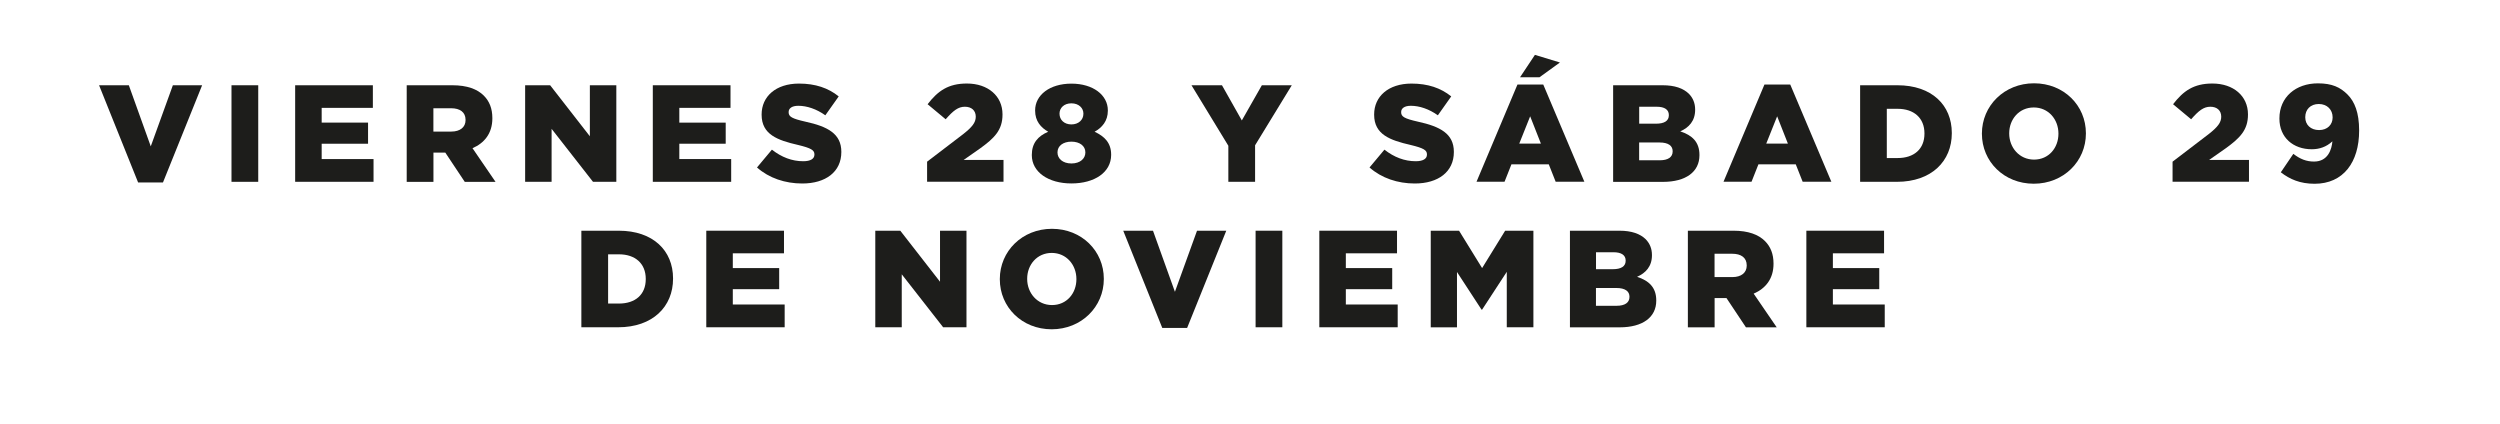<?xml version="1.0" encoding="UTF-8"?>
<svg id="Layer_2" data-name="Layer 2" xmlns="http://www.w3.org/2000/svg" viewBox="0 0 446.88 75.85">
  <defs>
    <style>
      .cls-1 {
        fill: #1d1d1b;
      }

      .cls-2 {
        fill: #fff;
      }
    </style>
  </defs>
  <g id="Capa_1" data-name="Capa 1">
    <g>
      <rect class="cls-2" width="446.88" height="75.85"/>
      <g>
        <path class="cls-1" d="M17.7,15.24h5.33l3.92,10.92,3.95-10.92h5.23l-7,17.38h-4.44l-6.98-17.38Z"/>
        <path class="cls-1" d="M41.38,15.24h4.78v17.26h-4.78V15.24Z"/>
        <path class="cls-1" d="M52.77,15.24h13.88v4.04h-9.15v2.64h8.29v3.77h-8.29v2.74h9.27v4.07h-14.01V15.24Z"/>
        <path class="cls-1" d="M72.7,15.24h8.16c2.64,0,4.46.69,5.62,1.85,1.01,1.01,1.53,2.32,1.53,4.02v.05c0,2.66-1.41,4.41-3.55,5.33l4.12,6.02h-5.5l-3.48-5.23h-2.12v5.23h-4.78V15.24ZM80.66,23.52c1.6,0,2.56-.79,2.56-2.05v-.05c0-1.38-1.01-2.07-2.59-2.07h-3.16v4.17h3.18Z"/>
        <path class="cls-1" d="M93.88,15.24h4.46l7.1,9.12v-9.12h4.73v17.26h-4.17l-7.4-9.47v9.47h-4.73V15.24Z"/>
        <path class="cls-1" d="M116.7,15.24h13.88v4.04h-9.15v2.64h8.29v3.77h-8.29v2.74h9.27v4.07h-14.01V15.24Z"/>
        <path class="cls-1" d="M135.32,29.93l2.66-3.18c1.73,1.36,3.6,2.07,5.6,2.07,1.31,0,2-.44,2-1.18v-.05c0-.74-.57-1.11-2.93-1.68-3.67-.84-6.51-1.87-6.51-5.4v-.05c0-3.21,2.54-5.52,6.68-5.52,2.93,0,5.23.79,7.1,2.29l-2.39,3.38c-1.58-1.13-3.3-1.7-4.83-1.7-1.16,0-1.73.47-1.73,1.11v.05c0,.79.59,1.13,3.01,1.68,3.95.86,6.41,2.15,6.41,5.38v.05c0,3.53-2.79,5.62-6.98,5.62-3.06,0-5.94-.96-8.09-2.86Z"/>
        <path class="cls-1" d="M165.72,28.9l6.46-4.93c1.6-1.26,2.24-2.07,2.24-3.11,0-1.11-.76-1.78-1.95-1.78s-2.07.69-3.43,2.24l-3.23-2.69c1.85-2.39,3.7-3.7,7.03-3.7,3.77,0,6.36,2.24,6.36,5.5v.05c0,2.76-1.43,4.19-3.99,6.04l-2.96,2.07h7.13v3.9h-13.66v-3.6Z"/>
        <path class="cls-1" d="M184.44,27.74v-.05c0-2.1,1.08-3.35,2.93-4.14-1.31-.74-2.34-1.9-2.34-3.77v-.05c0-2.74,2.61-4.78,6.49-4.78s6.51,2.05,6.51,4.78v.05c0,1.87-1.04,3.03-2.37,3.77,1.75.81,2.96,1.97,2.96,4.09v.05c0,3.11-2.96,5.1-7.1,5.1s-7.08-2.05-7.08-5.05ZM194.01,27.27v-.05c0-1.13-1.01-1.9-2.49-1.9s-2.49.76-2.49,1.9v.05c0,1.04.89,1.95,2.49,1.95s2.49-.91,2.49-1.95ZM193.66,20.34v-.05c0-.96-.81-1.82-2.15-1.82s-2.12.86-2.12,1.82v.05c0,1.08.84,1.9,2.12,1.9s2.15-.81,2.15-1.9Z"/>
        <path class="cls-1" d="M219.56,26.04l-6.58-10.8h5.45l3.55,6.29,3.58-6.29h5.35l-6.56,10.73v6.53h-4.78v-6.46Z"/>
        <path class="cls-1" d="M244.81,29.93l2.66-3.18c1.73,1.36,3.6,2.07,5.6,2.07,1.31,0,2-.44,2-1.18v-.05c0-.74-.57-1.11-2.93-1.68-3.67-.84-6.51-1.87-6.51-5.4v-.05c0-3.21,2.54-5.52,6.68-5.52,2.93,0,5.23.79,7.1,2.29l-2.39,3.38c-1.58-1.13-3.3-1.7-4.83-1.7-1.16,0-1.73.47-1.73,1.11v.05c0,.79.59,1.13,3.01,1.68,3.95.86,6.41,2.15,6.41,5.38v.05c0,3.53-2.79,5.62-6.98,5.62-3.06,0-5.94-.96-8.09-2.86Z"/>
        <path class="cls-1" d="M271.25,15.11h4.61l7.35,17.38h-5.13l-1.23-3.11h-6.68l-1.23,3.11h-5.01l7.32-17.38ZM275.44,25.67l-1.92-4.88-1.95,4.88h3.87ZM274.38,9.81l4.46,1.36-3.65,2.64h-3.48l2.66-4Z"/>
        <path class="cls-1" d="M288.34,15.24h8.85c2.17,0,3.7.54,4.71,1.53.69.71,1.11,1.63,1.11,2.81v.05c0,2-1.13,3.18-2.66,3.85,2.1.69,3.43,1.87,3.43,4.22v.05c0,2.96-2.42,4.76-6.53,4.76h-8.9V15.24ZM298.31,20.56c0-.96-.76-1.48-2.17-1.48h-3.13v3.03h3.01c1.46,0,2.29-.49,2.29-1.5v-.05ZM296.65,25.47h-3.65v3.18h3.7c1.48,0,2.29-.57,2.29-1.58v-.05c0-.94-.74-1.55-2.34-1.55Z"/>
        <path class="cls-1" d="M315.4,15.11h4.61l7.35,17.38h-5.13l-1.23-3.11h-6.68l-1.23,3.11h-5.01l7.32-17.38ZM319.59,25.67l-1.92-4.88-1.95,4.88h3.87Z"/>
        <path class="cls-1" d="M332.49,15.24h6.68c6.14,0,9.72,3.55,9.72,8.53v.05c0,4.98-3.62,8.68-9.81,8.68h-6.58V15.24ZM337.27,19.45v8.8h1.95c2.88,0,4.78-1.58,4.78-4.36v-.05c0-2.76-1.9-4.39-4.78-4.39h-1.95Z"/>
        <path class="cls-1" d="M354.27,23.92v-.05c0-4.96,3.99-8.98,9.32-8.98s9.27,3.97,9.27,8.93v.05c0,4.96-3.99,8.97-9.32,8.97s-9.27-3.97-9.27-8.93ZM367.95,23.92v-.05c0-2.52-1.78-4.66-4.41-4.66s-4.39,2.12-4.39,4.61v.05c0,2.49,1.8,4.66,4.44,4.66s4.36-2.12,4.36-4.61Z"/>
        <path class="cls-1" d="M388.35,28.9l6.46-4.93c1.6-1.26,2.24-2.07,2.24-3.11,0-1.11-.76-1.78-1.95-1.78s-2.07.69-3.43,2.24l-3.23-2.69c1.85-2.39,3.7-3.7,7.03-3.7,3.77,0,6.36,2.24,6.36,5.5v.05c0,2.76-1.43,4.19-3.99,6.04l-2.96,2.07h7.13v3.9h-13.66v-3.6Z"/>
        <path class="cls-1" d="M416.91,25.27c-1.06.99-2.32,1.41-3.67,1.41-3.33,0-5.79-2.1-5.79-5.47v-.05c0-3.8,2.93-6.26,6.88-6.26,2.52,0,3.99.69,5.3,2,1.26,1.26,2.07,3.23,2.07,6.41v.05c0,5.62-2.81,9.49-7.96,9.49-2.59,0-4.44-.81-6.04-2.05l2.24-3.3c1.21.94,2.34,1.38,3.7,1.38,2.52,0,3.16-2.22,3.28-3.6ZM416.96,21.01v-.05c0-1.33-.96-2.37-2.47-2.37s-2.42,1.01-2.42,2.34v.05c0,1.31.96,2.27,2.47,2.27s2.42-.99,2.42-2.24Z"/>
        <path class="cls-1" d="M103.92,41.24h6.68c6.14,0,9.71,3.55,9.71,8.53v.05c0,4.98-3.62,8.68-9.81,8.68h-6.58v-17.26ZM108.7,45.46v8.8h1.95c2.89,0,4.78-1.58,4.78-4.36v-.05c0-2.76-1.9-4.39-4.78-4.39h-1.95Z"/>
        <path class="cls-1" d="M126.26,41.24h13.88v4.04h-9.15v2.64h8.29v3.77h-8.29v2.74h9.27v4.07h-14.01v-17.26Z"/>
        <path class="cls-1" d="M156.47,41.24h4.46l7.1,9.12v-9.12h4.73v17.26h-4.17l-7.4-9.47v9.47h-4.73v-17.26Z"/>
        <path class="cls-1" d="M178.72,49.92v-.05c0-4.96,4-8.97,9.32-8.97s9.27,3.97,9.27,8.93v.05c0,4.96-4,8.98-9.32,8.98s-9.27-3.97-9.27-8.93ZM192.41,49.92v-.05c0-2.51-1.78-4.66-4.41-4.66s-4.39,2.12-4.39,4.61v.05c0,2.49,1.8,4.66,4.44,4.66s4.36-2.12,4.36-4.61Z"/>
        <path class="cls-1" d="M200.77,41.24h5.33l3.92,10.92,3.95-10.92h5.23l-7,17.38h-4.44l-6.98-17.38Z"/>
        <path class="cls-1" d="M224.44,41.24h4.78v17.26h-4.78v-17.26Z"/>
        <path class="cls-1" d="M235.84,41.24h13.88v4.04h-9.15v2.64h8.29v3.77h-8.29v2.74h9.27v4.07h-14.01v-17.26Z"/>
        <path class="cls-1" d="M255.76,41.24h5.05l4.12,6.68,4.12-6.68h5.05v17.26h-4.76v-9.91l-4.41,6.76h-.1l-4.39-6.73v9.89h-4.69v-17.26Z"/>
        <path class="cls-1" d="M280.62,41.24h8.85c2.17,0,3.7.54,4.71,1.53.69.72,1.11,1.63,1.11,2.81v.05c0,2-1.13,3.18-2.66,3.85,2.1.69,3.43,1.88,3.43,4.22v.05c0,2.96-2.42,4.76-6.53,4.76h-8.9v-17.26ZM290.59,46.57c0-.96-.76-1.48-2.17-1.48h-3.13v3.03h3.01c1.45,0,2.29-.49,2.29-1.5v-.05ZM288.93,51.48h-3.65v3.18h3.7c1.48,0,2.29-.57,2.29-1.58v-.05c0-.94-.74-1.55-2.34-1.55Z"/>
        <path class="cls-1" d="M301.71,41.24h8.16c2.64,0,4.46.69,5.62,1.85,1.01,1.01,1.53,2.32,1.53,4.02v.05c0,2.66-1.41,4.41-3.55,5.33l4.12,6.02h-5.5l-3.48-5.23h-2.12v5.23h-4.78v-17.26ZM309.67,49.53c1.6,0,2.56-.79,2.56-2.05v-.05c0-1.38-1.01-2.07-2.59-2.07h-3.16v4.17h3.18Z"/>
        <path class="cls-1" d="M322.9,41.24h13.88v4.04h-9.15v2.64h8.29v3.77h-8.29v2.74h9.27v4.07h-14.01v-17.26Z"/>
      </g>
    </g>
  </g>
</svg>